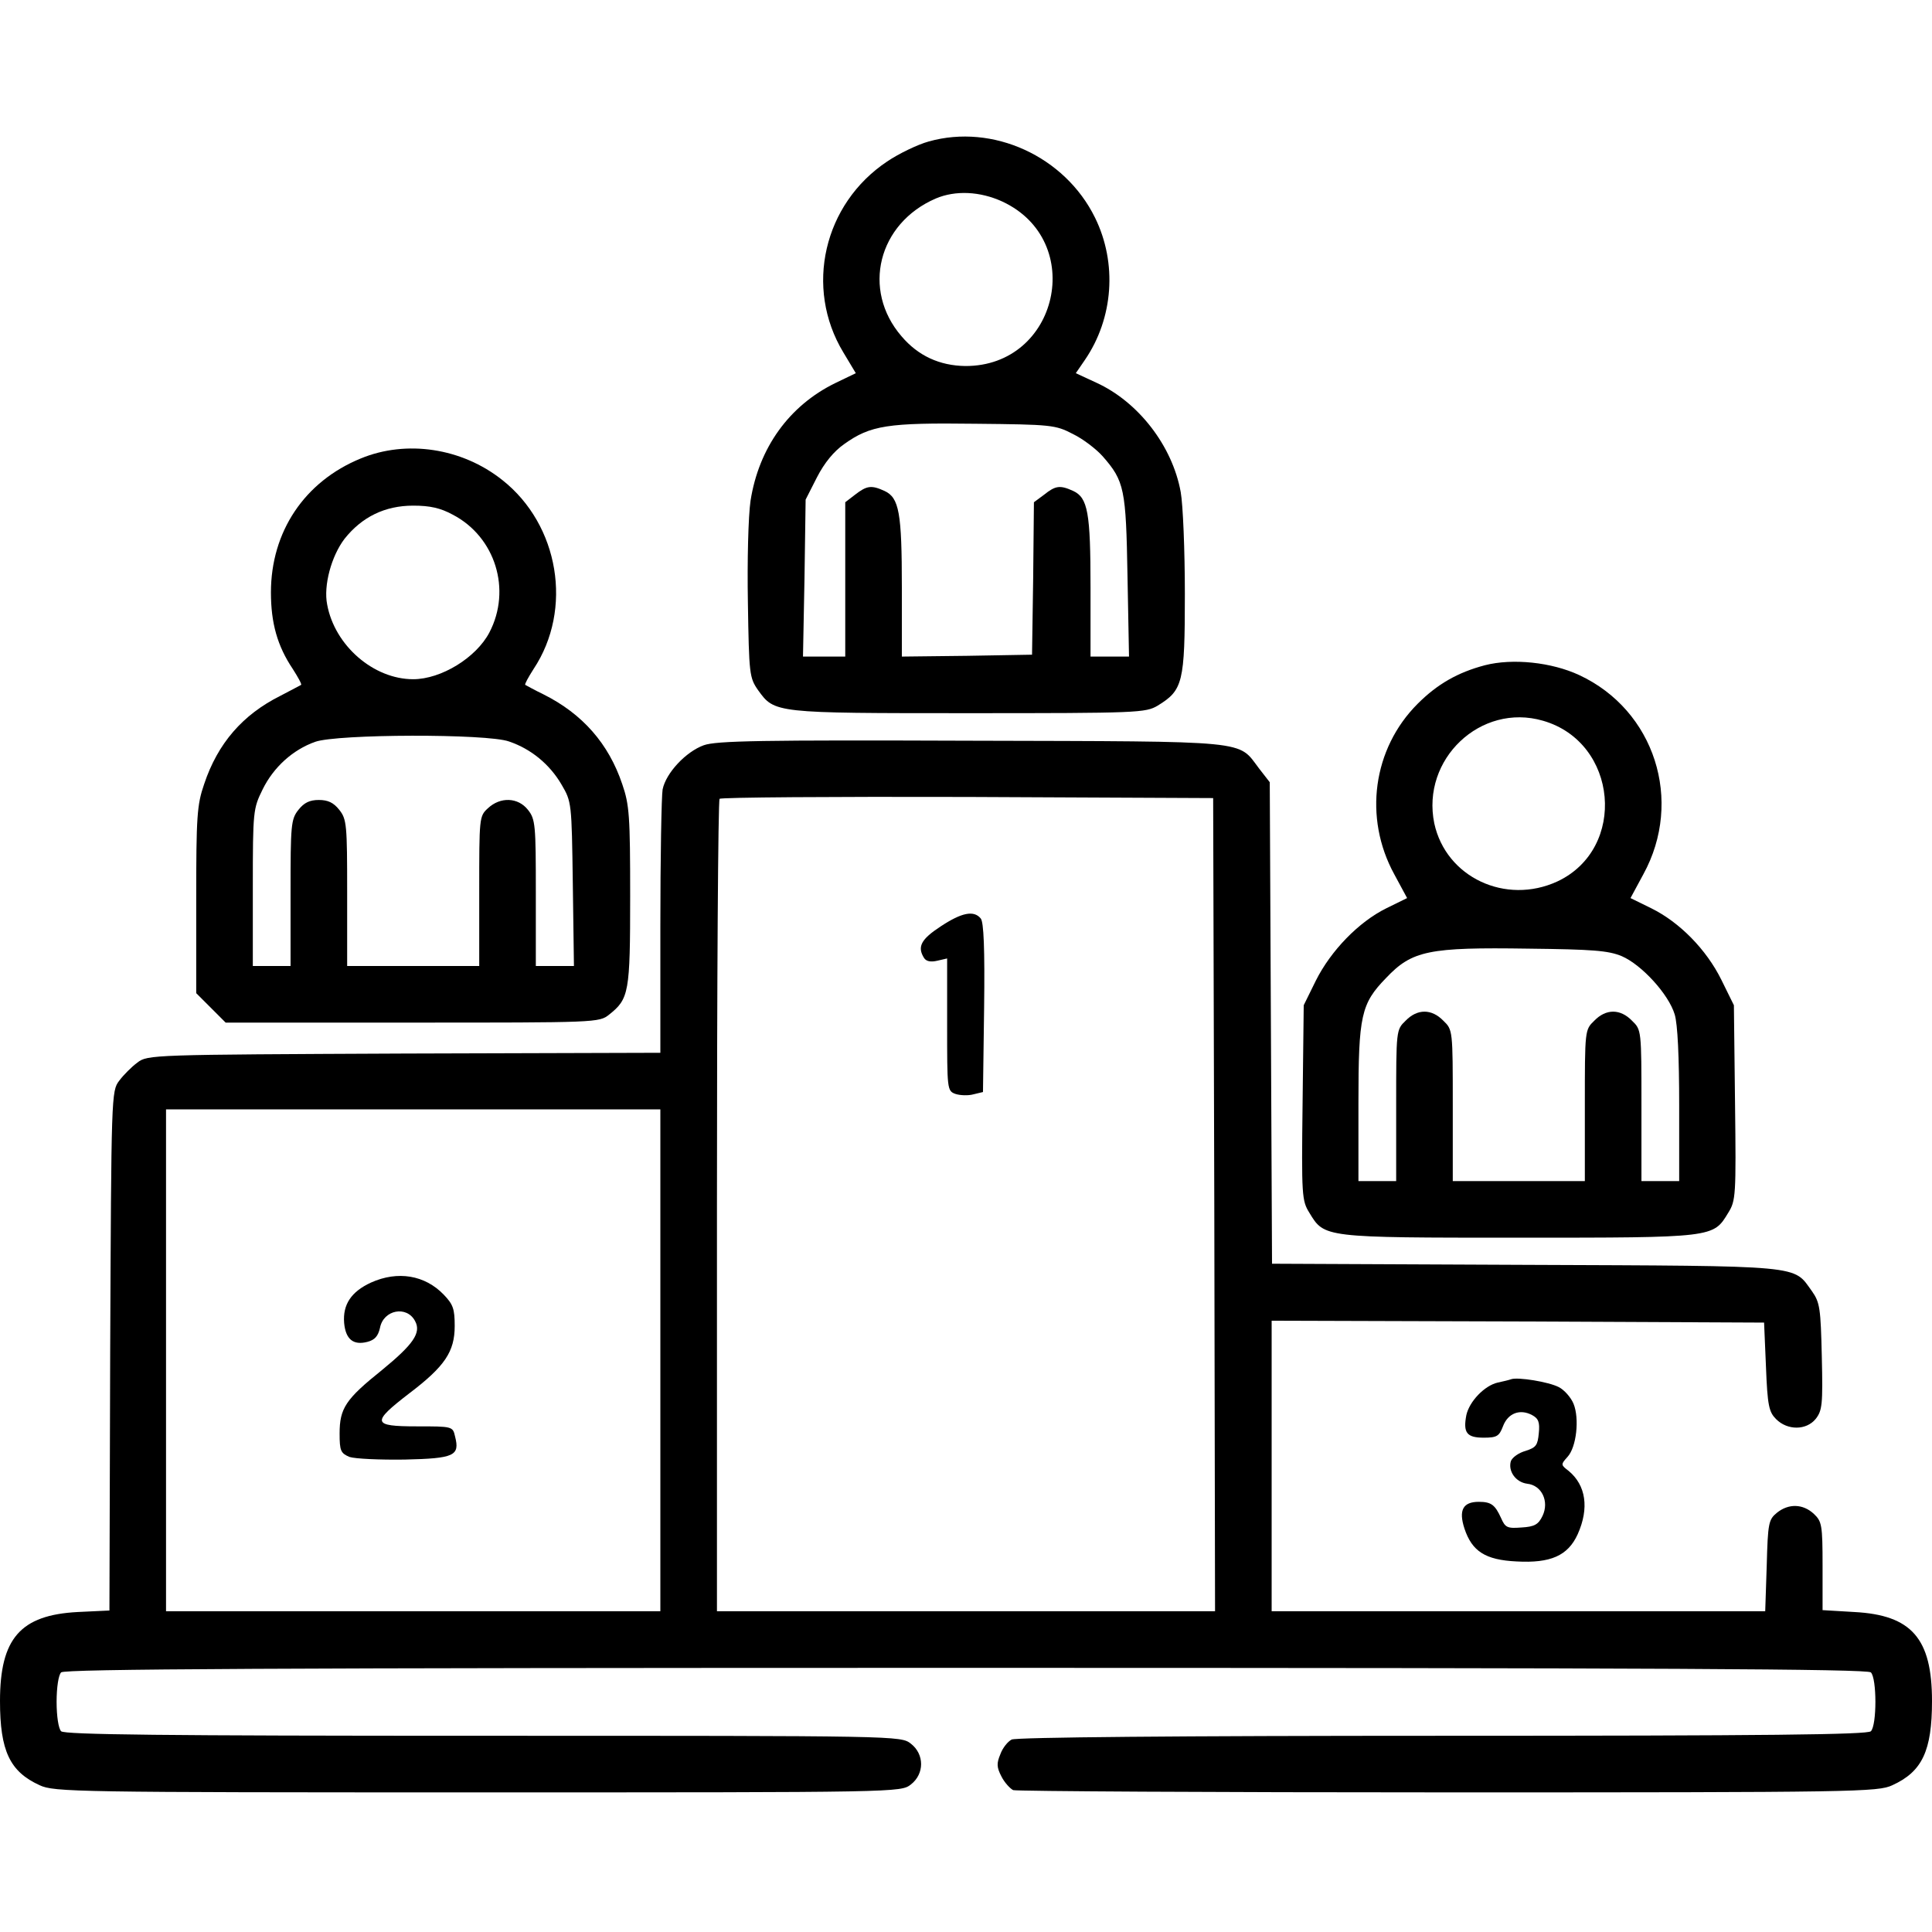 <?xml version="1.0" standalone="no"?>
<!DOCTYPE svg PUBLIC "-//W3C//DTD SVG 20010904//EN"
 "http://www.w3.org/TR/2001/REC-SVG-20010904/DTD/svg10.dtd">
<svg version="1.0" xmlns="http://www.w3.org/2000/svg"
 width="512pt" height="512pt" viewBox="0 0 512 512"
 preserveAspectRatio="xMidYMid meet">

<g transform="translate(0,512) scale(0.1,-0.1)"
fill="#000000" stroke="none">
<path d="M2461 4745 c-29 -8 -79 -32 -110 -53 -168 -112 -220 -334 -116 -506
l33 -55 -54 -26 c-123 -60 -203 -172 -225 -312 -6 -41 -9 -160 -7 -270 3 -190
4 -199 27 -232 44 -61 43 -61 558 -61 449 0 469 1 501 20 67 41 72 61 72 296
0 116 -5 237 -11 270 -22 122 -112 239 -224 290 l-54 25 24 35 c76 111 86 257
27 377 -80 163 -271 250 -441 202z m195 -159 c224 -104 149 -437 -98 -436 -68
1 -125 27 -169 79 -106 123 -62 299 91 365 52 22 117 19 176 -8z m187 -616
c27 -13 62 -40 79 -59 58 -66 62 -87 66 -318 l4 -213 -51 0 -51 0 0 184 c0
197 -7 237 -46 255 -35 16 -47 14 -77 -10 l-27 -20 -2 -202 -3 -202 -172 -3
-173 -2 0 183 c0 198 -7 238 -46 256 -35 16 -47 14 -78 -10 l-26 -20 0 -205 0
-204 -56 0 -56 0 4 208 3 208 30 59 c20 39 45 69 72 88 70 50 115 57 348 54
201 -2 212 -3 258 -27z"/>
<path d="M956 3905 c-149 -61 -238 -194 -238 -355 0 -81 17 -142 58 -203 14
-22 24 -40 22 -42 -2 -1 -26 -14 -55 -29 -100 -50 -166 -126 -202 -234 -19
-55 -21 -85 -21 -308 l0 -246 39 -39 39 -39 494 0 c487 0 496 0 522 21 53 42
56 58 56 314 0 212 -2 242 -21 297 -36 107 -105 186 -209 238 -25 12 -46 24
-48 25 -2 2 8 20 22 42 105 158 68 382 -83 501 -107 85 -254 107 -375 57z
m244 -149 c113 -59 156 -199 97 -312 -35 -67 -128 -124 -202 -124 -105 0 -208
89 -228 198 -10 50 11 128 46 174 46 58 107 88 182 88 44 0 72 -6 105 -24z
m149 -601 c59 -20 108 -61 139 -114 27 -46 27 -48 30 -263 l3 -218 -50 0 -51
0 0 194 c0 180 -1 195 -21 220 -26 33 -73 35 -106 4 -23 -21 -23 -25 -23 -220
l0 -198 -175 0 -175 0 0 194 c0 180 -1 195 -21 220 -15 19 -30 26 -54 26 -24
0 -39 -7 -54 -26 -20 -25 -21 -40 -21 -220 l0 -194 -50 0 -50 0 0 208 c0 204
1 209 26 260 29 59 80 105 139 126 58 21 456 22 514 1z"/>
<path d="M3935 3357 c-72 -19 -126 -50 -178 -102 -119 -119 -144 -302 -62
-452 l34 -63 -55 -27 c-73 -36 -147 -112 -187 -192 l-32 -65 -3 -259 c-3 -246
-2 -259 18 -291 40 -66 36 -66 555 -66 519 0 515 0 555 66 20 32 21 45 18 291
l-3 259 -33 67 c-40 81 -111 153 -186 190 l-55 27 34 63 c107 195 30 435 -170
528 -73 34 -176 45 -250 26z m154 -147 c199 -57 224 -339 38 -426 -137 -63
-295 11 -326 154 -35 170 123 320 288 272z m209 -624 c53 -23 124 -101 140
-154 8 -25 12 -114 12 -241 l0 -201 -50 0 -50 0 0 200 c0 200 0 201 -25 225
-31 32 -69 32 -100 0 -25 -24 -25 -25 -25 -225 l0 -200 -175 0 -175 0 0 200
c0 200 0 201 -25 225 -31 32 -69 32 -100 0 -25 -24 -25 -25 -25 -225 l0 -200
-50 0 -50 0 0 208 c0 231 7 262 73 330 69 73 113 82 377 78 171 -2 212 -5 248
-20z"/>
<path d="M1865 3145 c-47 -17 -100 -73 -109 -117 -3 -17 -6 -181 -6 -364 l0
-334 -679 -2 c-669 -3 -680 -3 -707 -24 -15 -11 -37 -33 -48 -48 -21 -27 -21
-38 -24 -715 l-2 -689 -84 -4 c-152 -8 -206 -70 -206 -236 0 -132 26 -187 105
-223 38 -18 95 -19 1161 -19 1119 0 1121 0 1148 21 36 28 36 80 0 108 -27 21
-29 21 -1133 21 -848 0 -1110 3 -1119 12 -7 7 -12 40 -12 78 0 38 5 71 12 78
9 9 556 12 2398 12 1842 0 2389 -3 2398 -12 16 -16 16 -140 0 -156 -9 -9 -275
-12 -1136 -12 -700 0 -1130 -4 -1141 -10 -10 -5 -24 -22 -30 -39 -10 -24 -10
-34 3 -59 8 -16 23 -32 31 -36 9 -3 528 -6 1153 -6 1082 0 1139 1 1177 19 79
36 105 91 105 223 0 166 -54 228 -206 236 l-84 5 0 117 c0 109 -2 118 -23 138
-29 27 -67 28 -98 3 -22 -18 -24 -27 -27 -140 l-4 -121 -654 0 -654 0 0 385 0
385 653 -2 652 -3 5 -117 c4 -104 8 -120 27 -139 30 -30 80 -30 105 1 17 22
19 38 16 164 -3 129 -5 144 -26 174 -51 70 -13 67 -759 70 l-672 3 -3 638 -3
638 -28 36 c-58 76 -13 72 -762 74 -557 2 -677 0 -710 -12z m1353 -1217 l2
-1078 -660 0 -660 0 0 1073 c0 591 3 1077 7 1080 3 4 299 6 657 5 l651 -3 3
-1077z m-1468 -413 l0 -665 -655 0 -655 0 0 665 0 665 655 0 655 0 0 -665z"/>
<path d="M2493 2665 c-52 -34 -63 -54 -44 -84 6 -9 18 -11 35 -7 l26 6 0 -175
c0 -172 0 -176 22 -184 12 -4 34 -5 48 -1 l25 6 3 223 c2 157 -1 228 -9 237
-18 22 -50 16 -106 -21z"/>
<path d="M983 1721 c-52 -24 -75 -58 -71 -107 4 -43 24 -60 62 -50 19 5 28 15
33 37 9 48 71 60 93 18 17 -31 -5 -62 -88 -130 -96 -77 -112 -101 -112 -168 0
-46 3 -52 26 -62 15 -5 81 -8 147 -7 131 3 146 10 133 61 -6 27 -7 27 -102 27
-118 0 -120 10 -20 87 95 72 121 111 121 179 0 45 -4 57 -29 83 -50 52 -122
64 -193 32z"/>
<path d="M4005 1465 c-5 -2 -22 -6 -36 -9 -35 -8 -75 -50 -83 -86 -9 -47 1
-60 46 -60 35 0 41 4 51 30 13 35 45 47 77 30 17 -9 21 -19 18 -48 -3 -32 -7
-38 -35 -47 -18 -5 -35 -17 -39 -27 -8 -27 13 -56 43 -60 39 -4 59 -47 41 -85
-11 -23 -21 -29 -56 -31 -38 -3 -43 0 -54 25 -16 35 -26 43 -59 43 -42 0 -54
-22 -38 -71 20 -60 55 -83 138 -87 90 -5 136 15 162 72 31 69 22 130 -24 168
-21 16 -21 17 -3 37 24 26 32 102 16 141 -7 17 -25 37 -39 44 -27 14 -108 27
-126 21z"/>
</g>
</svg>
